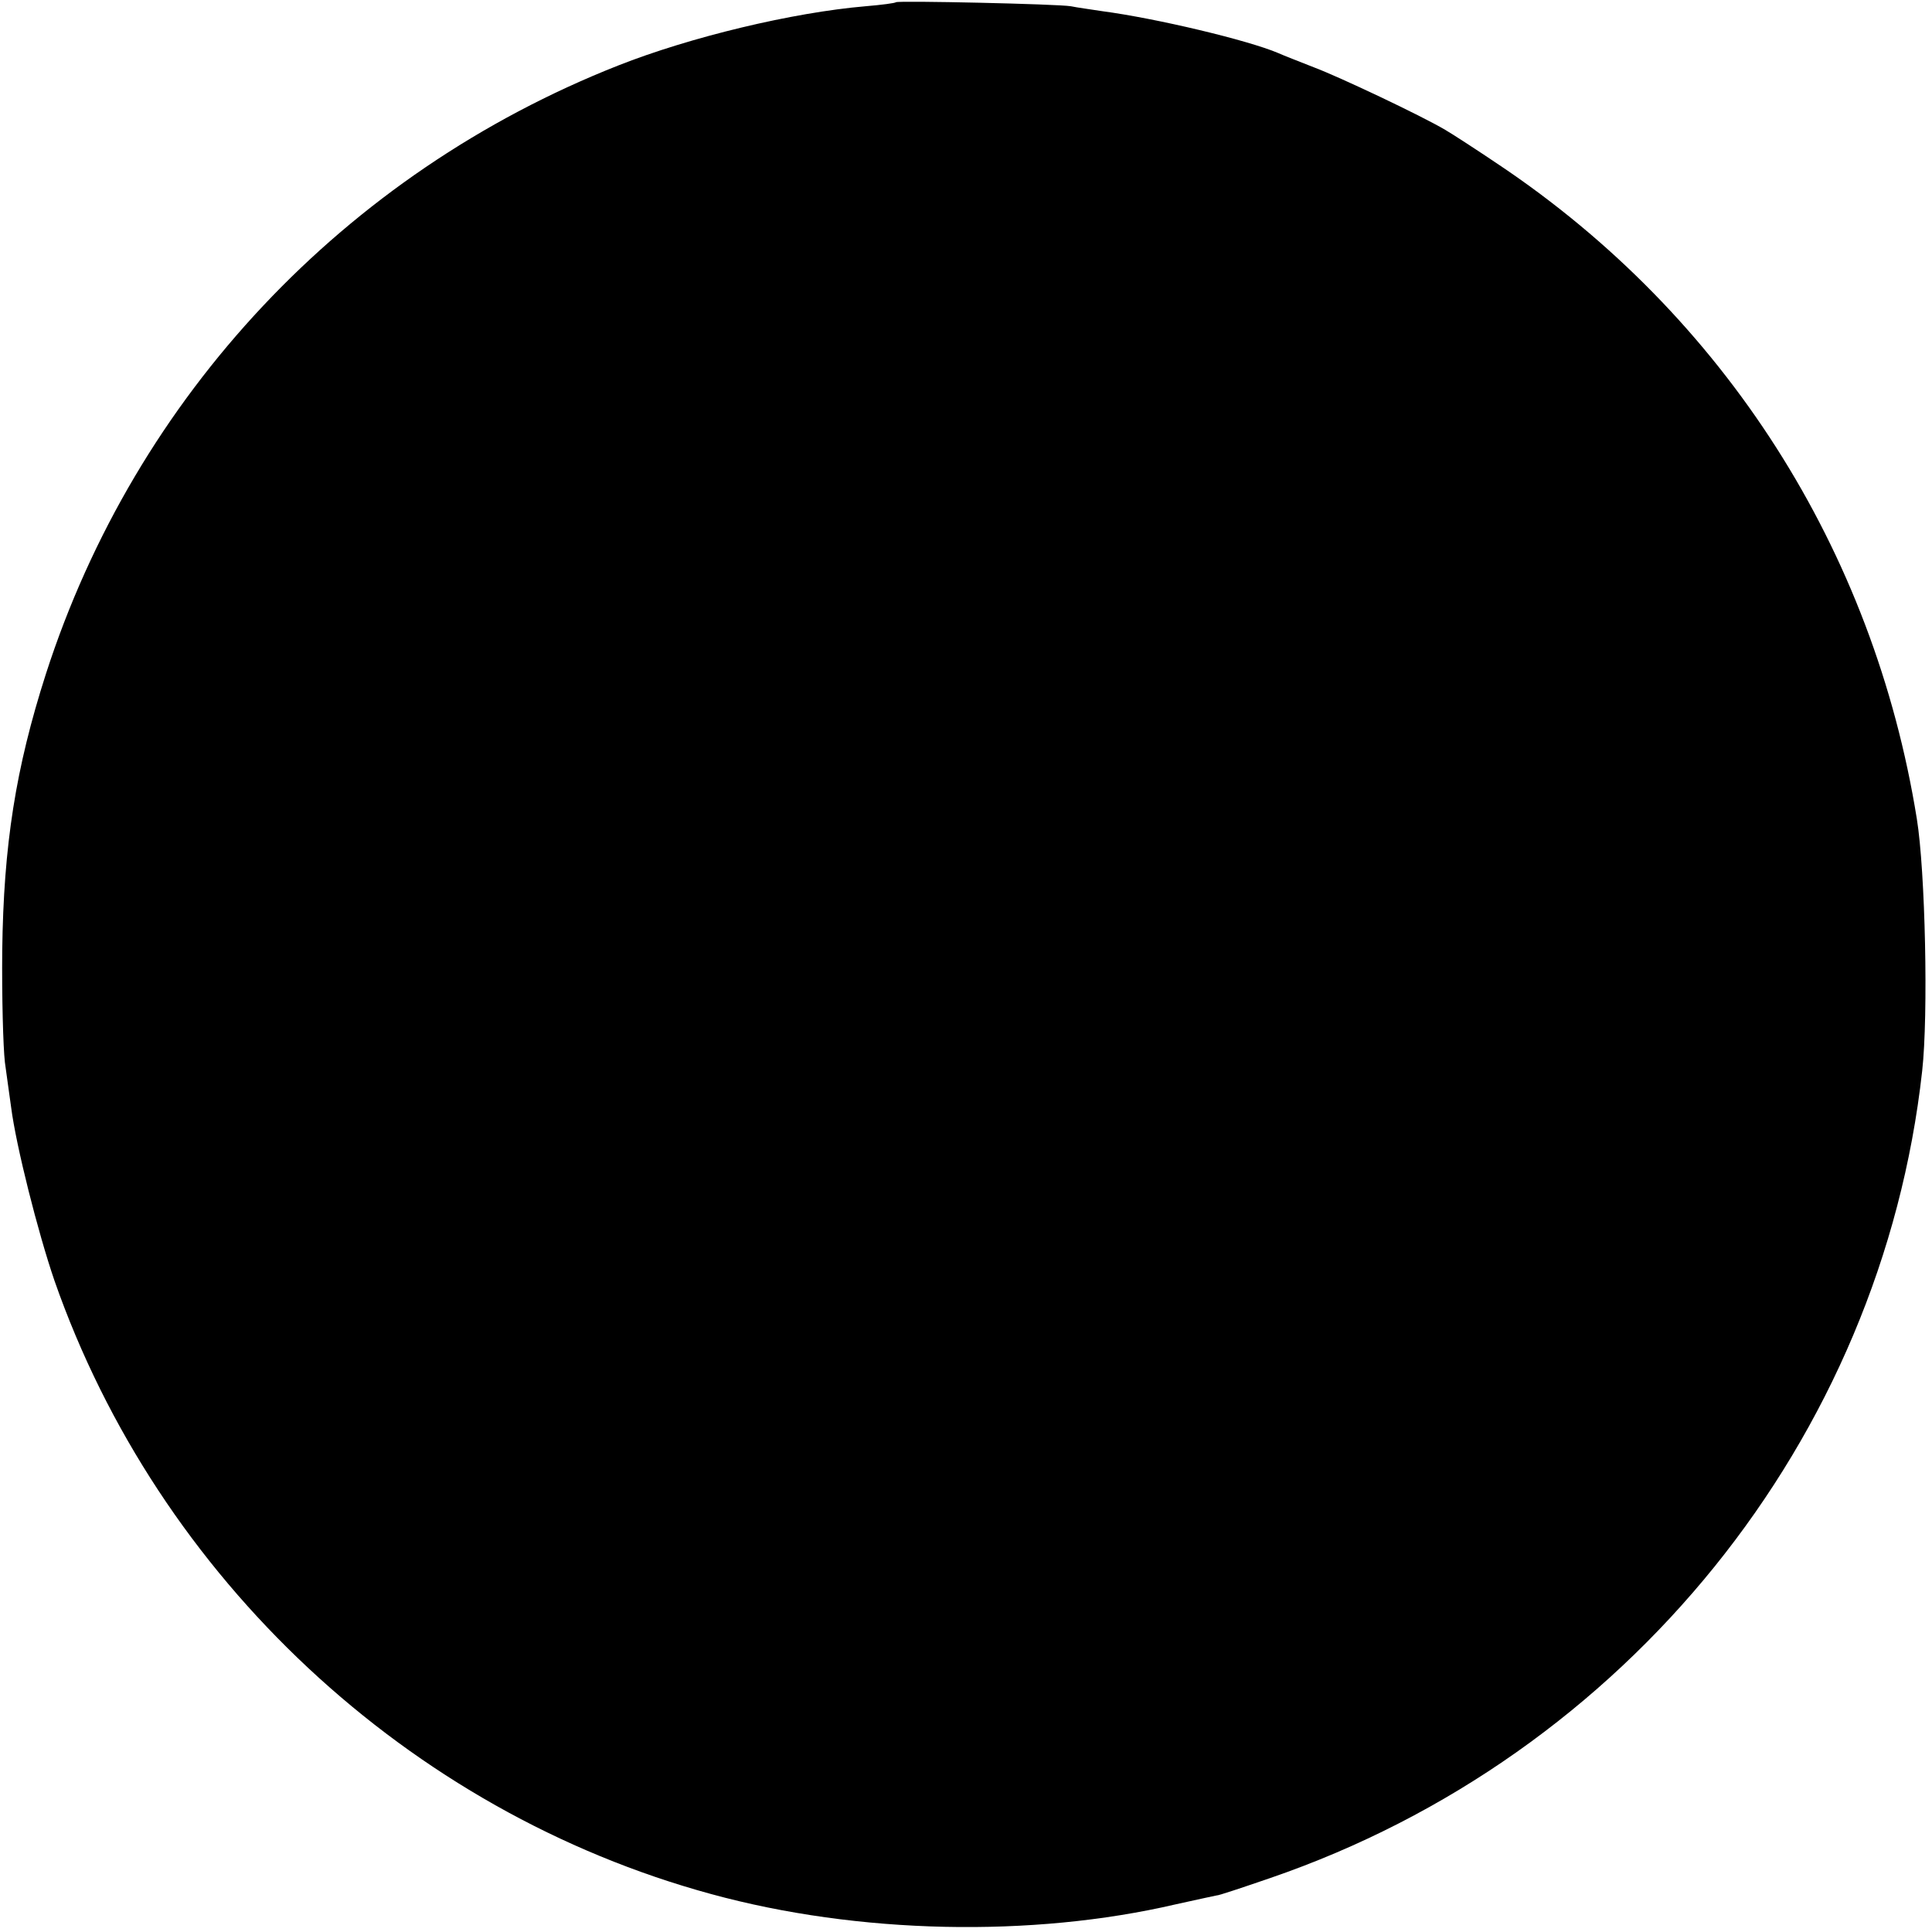 <?xml version="1.0" standalone="no"?>
<!DOCTYPE svg PUBLIC "-//W3C//DTD SVG 20010904//EN"
 "http://www.w3.org/TR/2001/REC-SVG-20010904/DTD/svg10.dtd">
<svg version="1.0" xmlns="http://www.w3.org/2000/svg"
 width="433pt" height="433pt" viewBox="0 0 433 433"
 preserveAspectRatio="xMidYMid meet">
<g transform="translate(0,433) scale(0.1,-0.1)"
fill="#000000" stroke="none">
<path d="M2008 4325 c-2 -2 -32 -6 -68 -9 -164 -14 -393 -69 -555 -133 -613
-242 -1081 -740 -1282 -1363 -68 -212 -95 -384 -98 -621 -1 -103 2 -215 6
-250 5 -35 11 -81 14 -101 11 -86 60 -280 97 -388 233 -667 793 -1190 1472
-1375 329 -90 719 -98 1041 -23 50 11 91 20 92 20 2 -1 56 17 120 39 798 274
1370 984 1461 1809 14 125 7 448 -12 565 -97 603 -431 1127 -937 1466 -52 35
-106 70 -120 78 -54 32 -238 119 -294 140 -33 13 -69 27 -80 32 -68 29 -274
78 -395 94 -25 4 -56 8 -70 11 -28 5 -387 13 -392 9z"/>
</g>
</svg>
